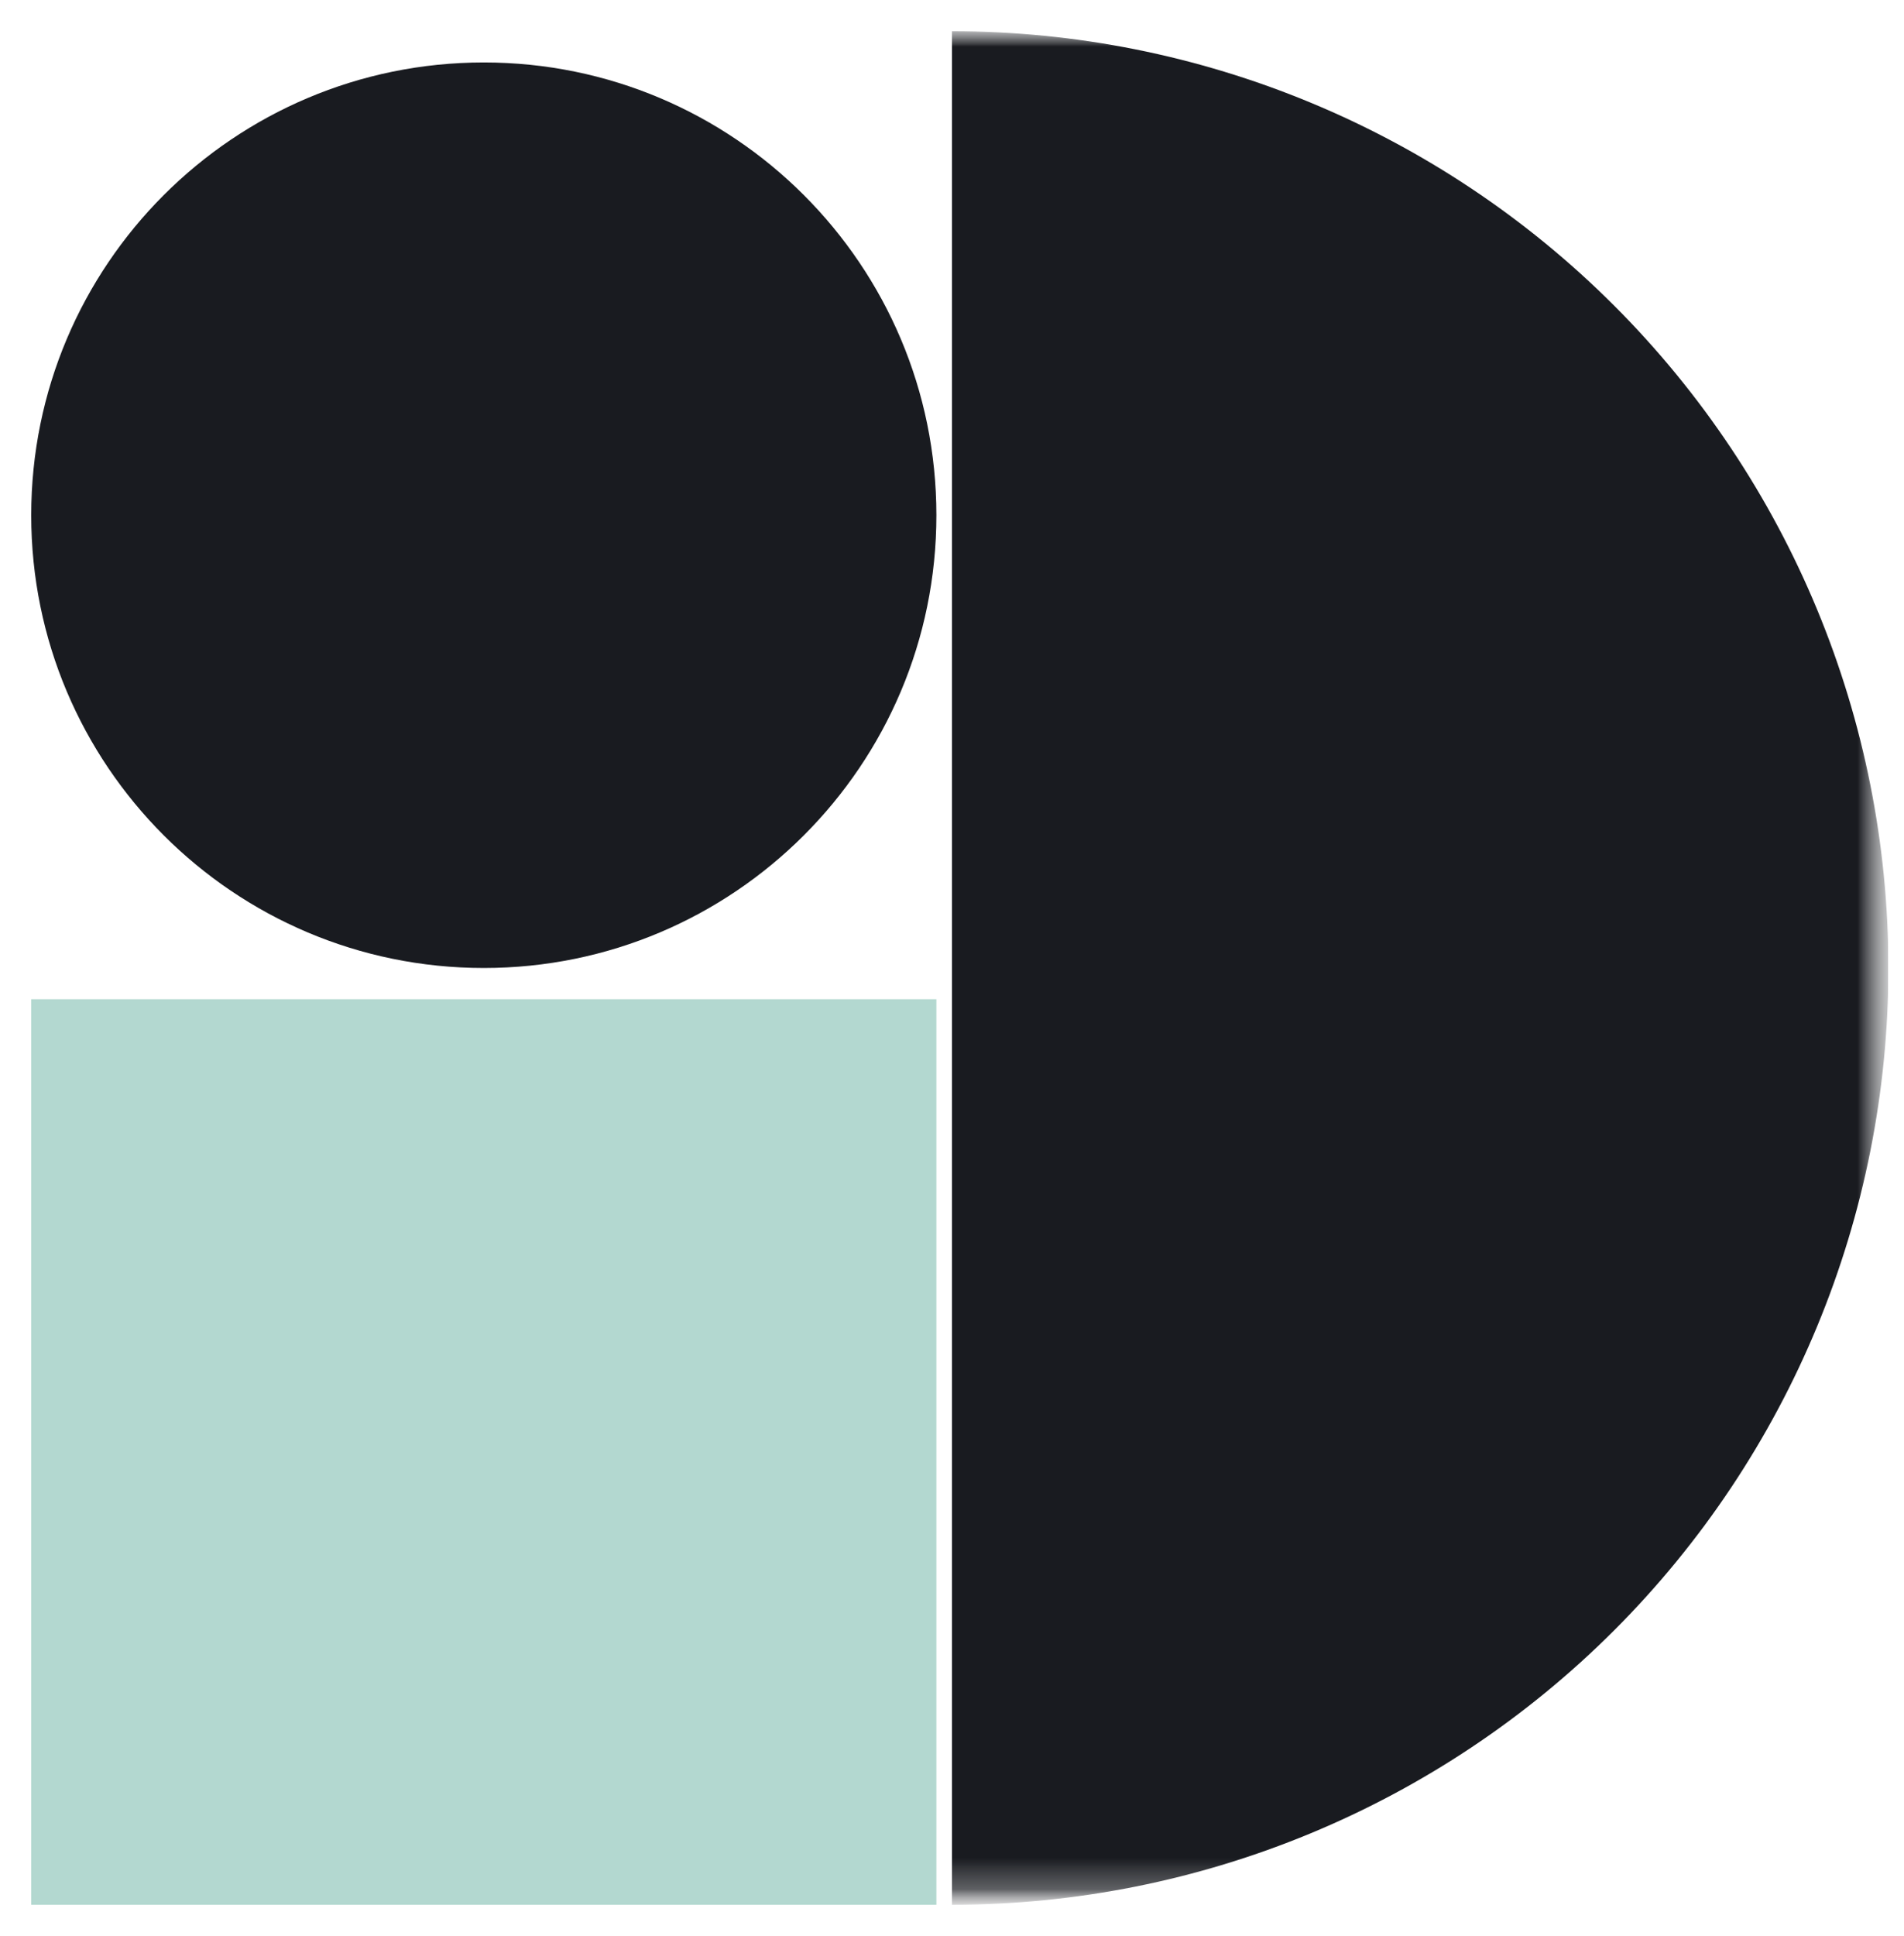 <svg width="61" height="62" viewBox="0 0 61 62" fill="none" xmlns="http://www.w3.org/2000/svg">
<g clip-path="url(#clip0_169_115)">
<mask id="mask0_169_115" style="mask-type:luminance" maskUnits="userSpaceOnUse" x="0" y="0" width="61" height="61">
<path d="M0.5 0.833L0.5 60.833L60.5 60.833L60.5 0.833L0.5 0.833Z" fill="white"/>
</mask>
<g mask="url(#mask0_169_115)">
<mask id="mask1_169_115" style="mask-type:alpha" maskUnits="userSpaceOnUse" x="0" y="0" width="61" height="61">
<path d="M0.5 0.833L0.5 60.833L60.5 60.833L60.5 0.833L0.5 0.833Z" fill="#D9D9D9"/>
</mask>
<g mask="url(#mask1_169_115)">
<path d="M30.5 1C38.456 1 46.087 4.161 51.713 9.787C57.339 15.413 60.5 23.044 60.5 31C60.5 38.956 57.339 46.587 51.713 52.213C46.087 57.839 38.456 61 30.5 61L30.5 31L30.5 1Z" fill="#191B20"/>
</g>
</g>
<path d="M30 32H1V61H30V32Z" fill="#B3D8D0"/>
<path d="M1 16.5C1 24.508 7.492 31 15.5 31C23.508 31 30 24.508 30 16.5C30 8.492 23.508 2 15.5 2C7.492 2 1 8.492 1 16.5Z" fill="#191B20"/>
</g>
<defs>
<clipPath id="clip0_169_115">
<rect width="61" height="60" fill="white" transform="translate(0.5 61.5) rotate(-90)"/>
</clipPath>
</defs>
</svg>
